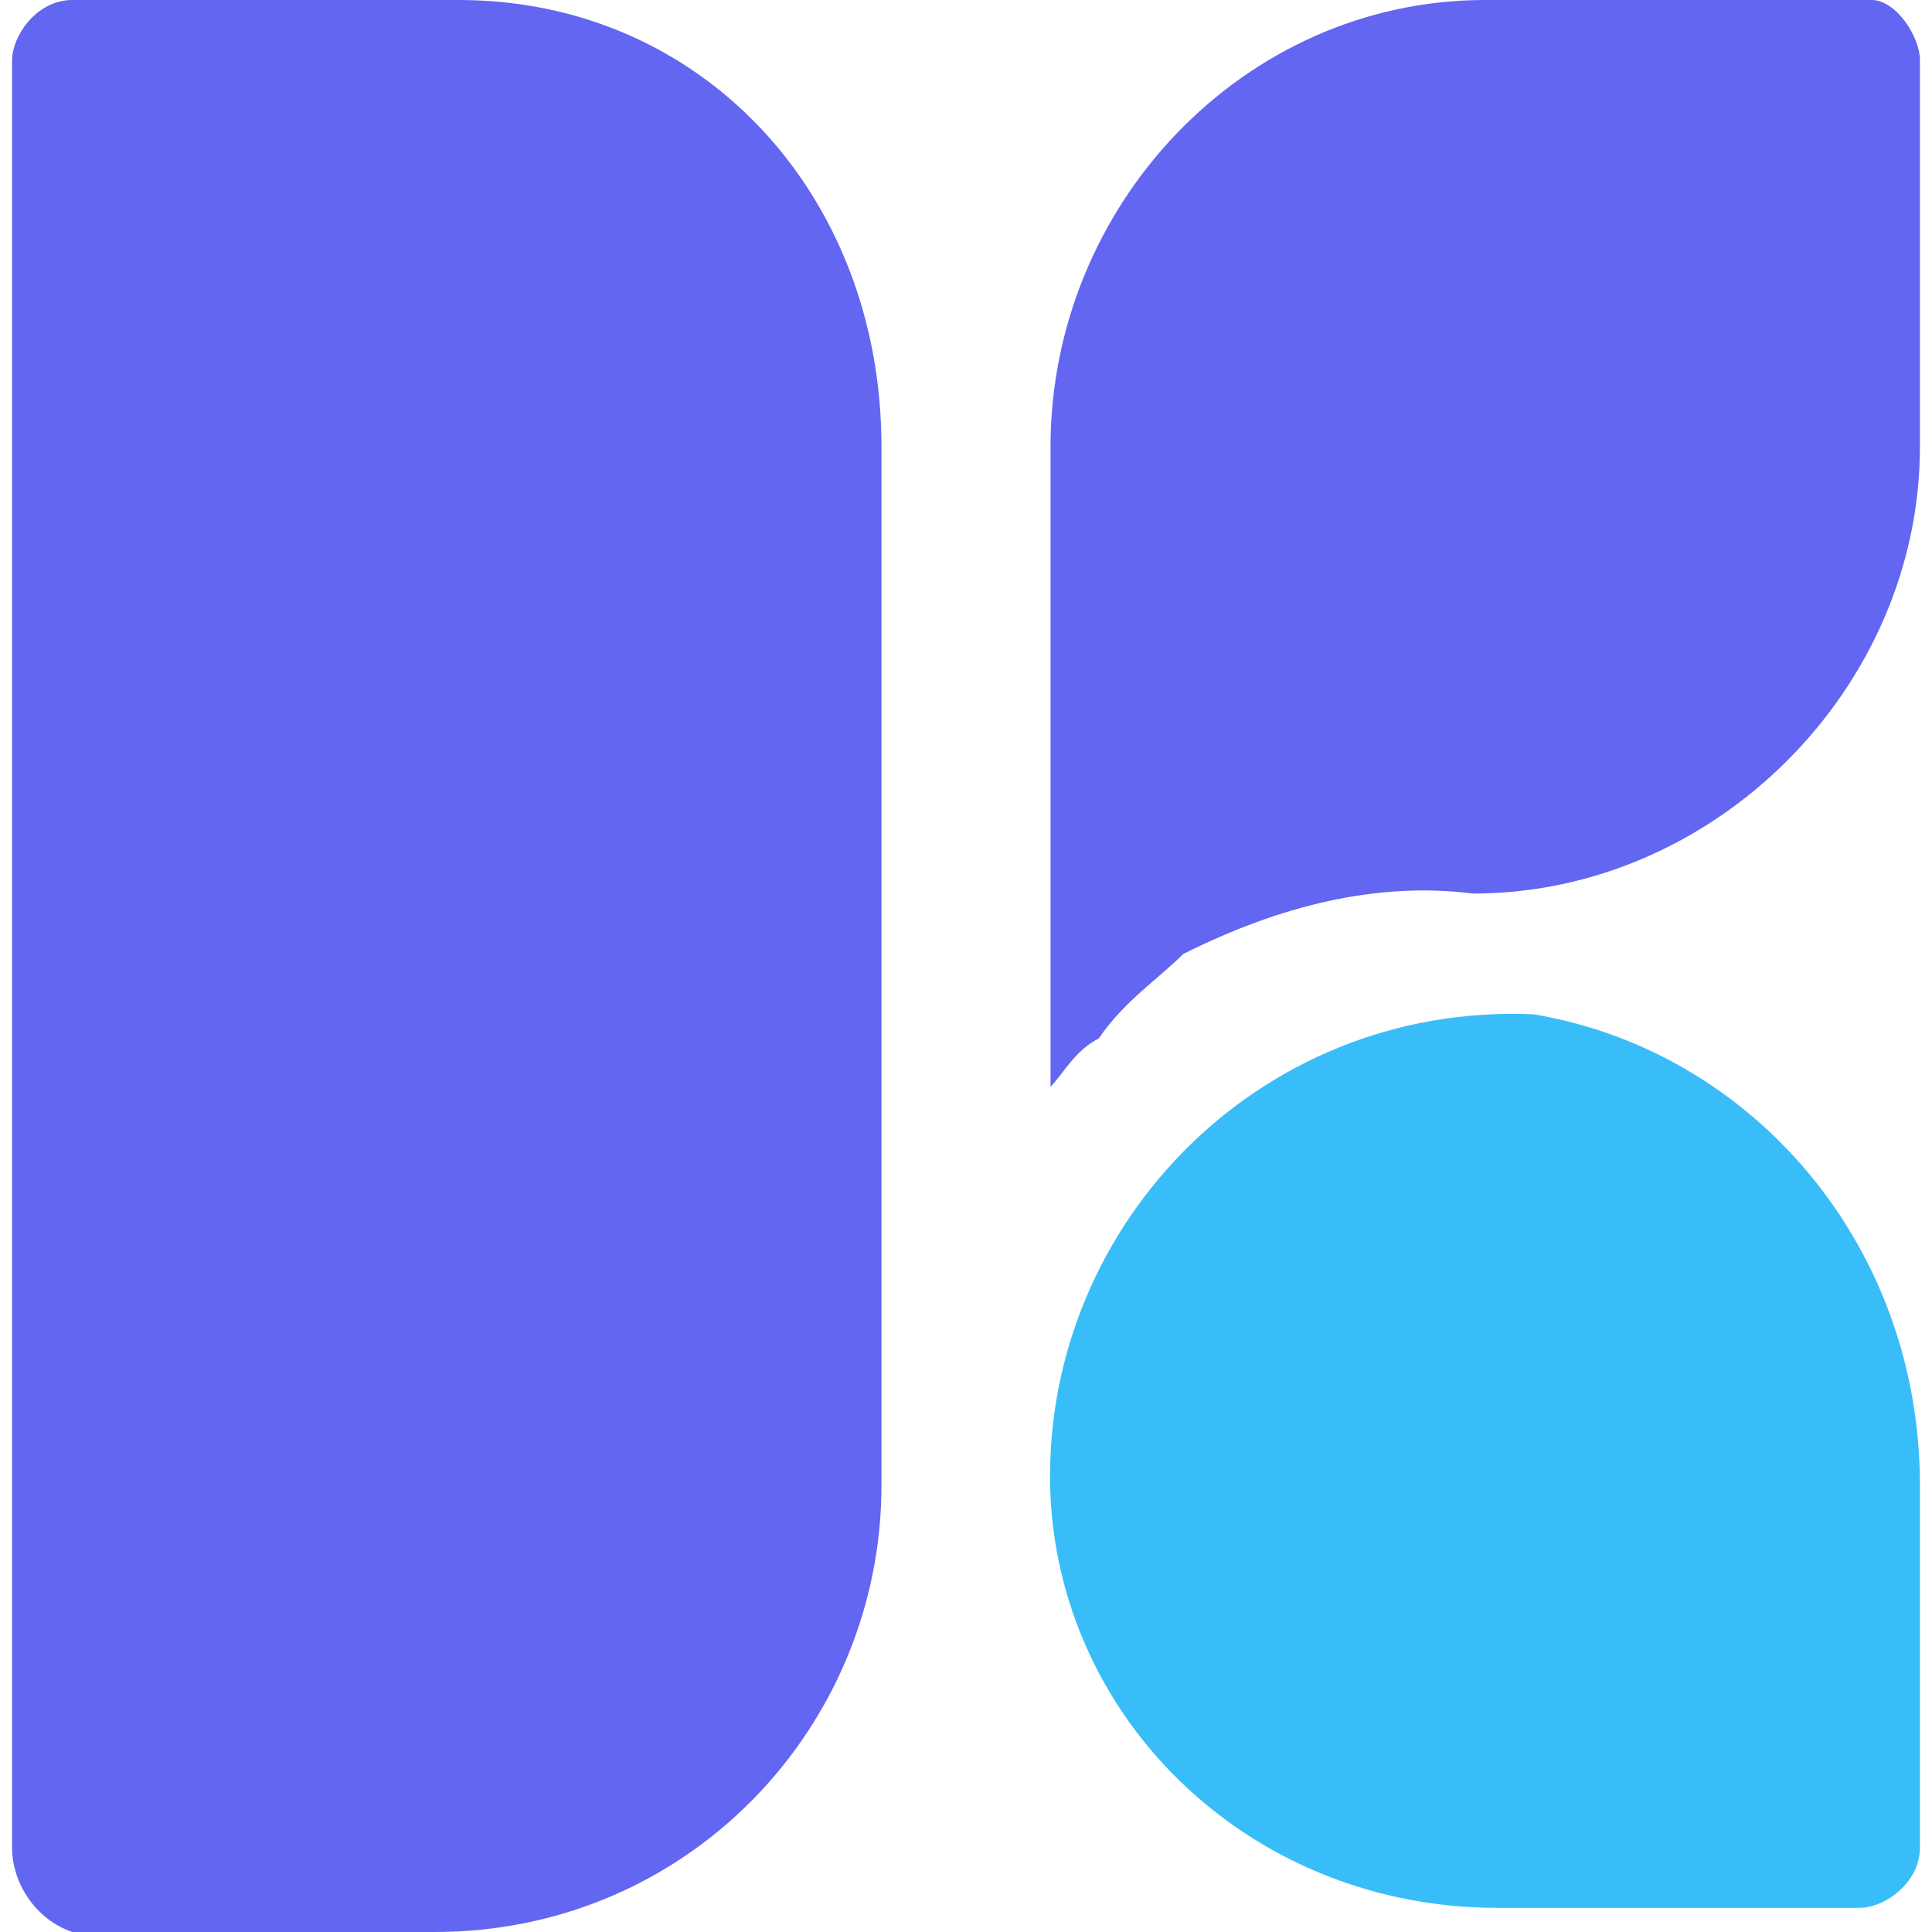 <svg xml:space="preserve" style="enable-background:new 0 0 16 16;" viewBox="0 0 16 16" y="0px" x="0px" xmlns:xlink="http://www.w3.org/1999/xlink" xmlns="http://www.w3.org/2000/svg" id="Layer_1" version="1.1">
<style type="text/css">
	.st0{fill:#38BDF8;}
	.st1{fill:#6366F1;}
</style>
<g>
	<path d="M15.9,12.3v3c0,0.3-0.3,0.5-0.5,0.5h-3c-2,0-3.6-1.5-3.7-3.4c-0.1-2.2,1.7-4.1,4-4
		C14.5,8.7,15.9,10.3,15.9,12.3z" class="st0"></path>
	<path d="M15.9,0.5v3.2c0,2-1.7,3.7-3.7,3.7c-0.8-0.1-1.6,0.1-2.4,0.5C9.6,8.1,9.3,8.3,9.1,8.6C8.9,8.7,8.8,8.9,8.7,9
		V3.7c0-2,1.6-3.7,3.6-3.7h3.2C15.7,0,15.9,0.3,15.9,0.5z" class="st1"></path>
	<path d="M7.3,3.7v8.6c0,2-1.6,3.7-3.7,3.7h-3c-0.3-0.1-0.5-0.4-0.5-0.7V0.5C0.1,0.3,0.3,0,0.6,0h3.2
		C5.8,0,7.3,1.6,7.3,3.7z" class="st1"></path>
</g>
</svg>
